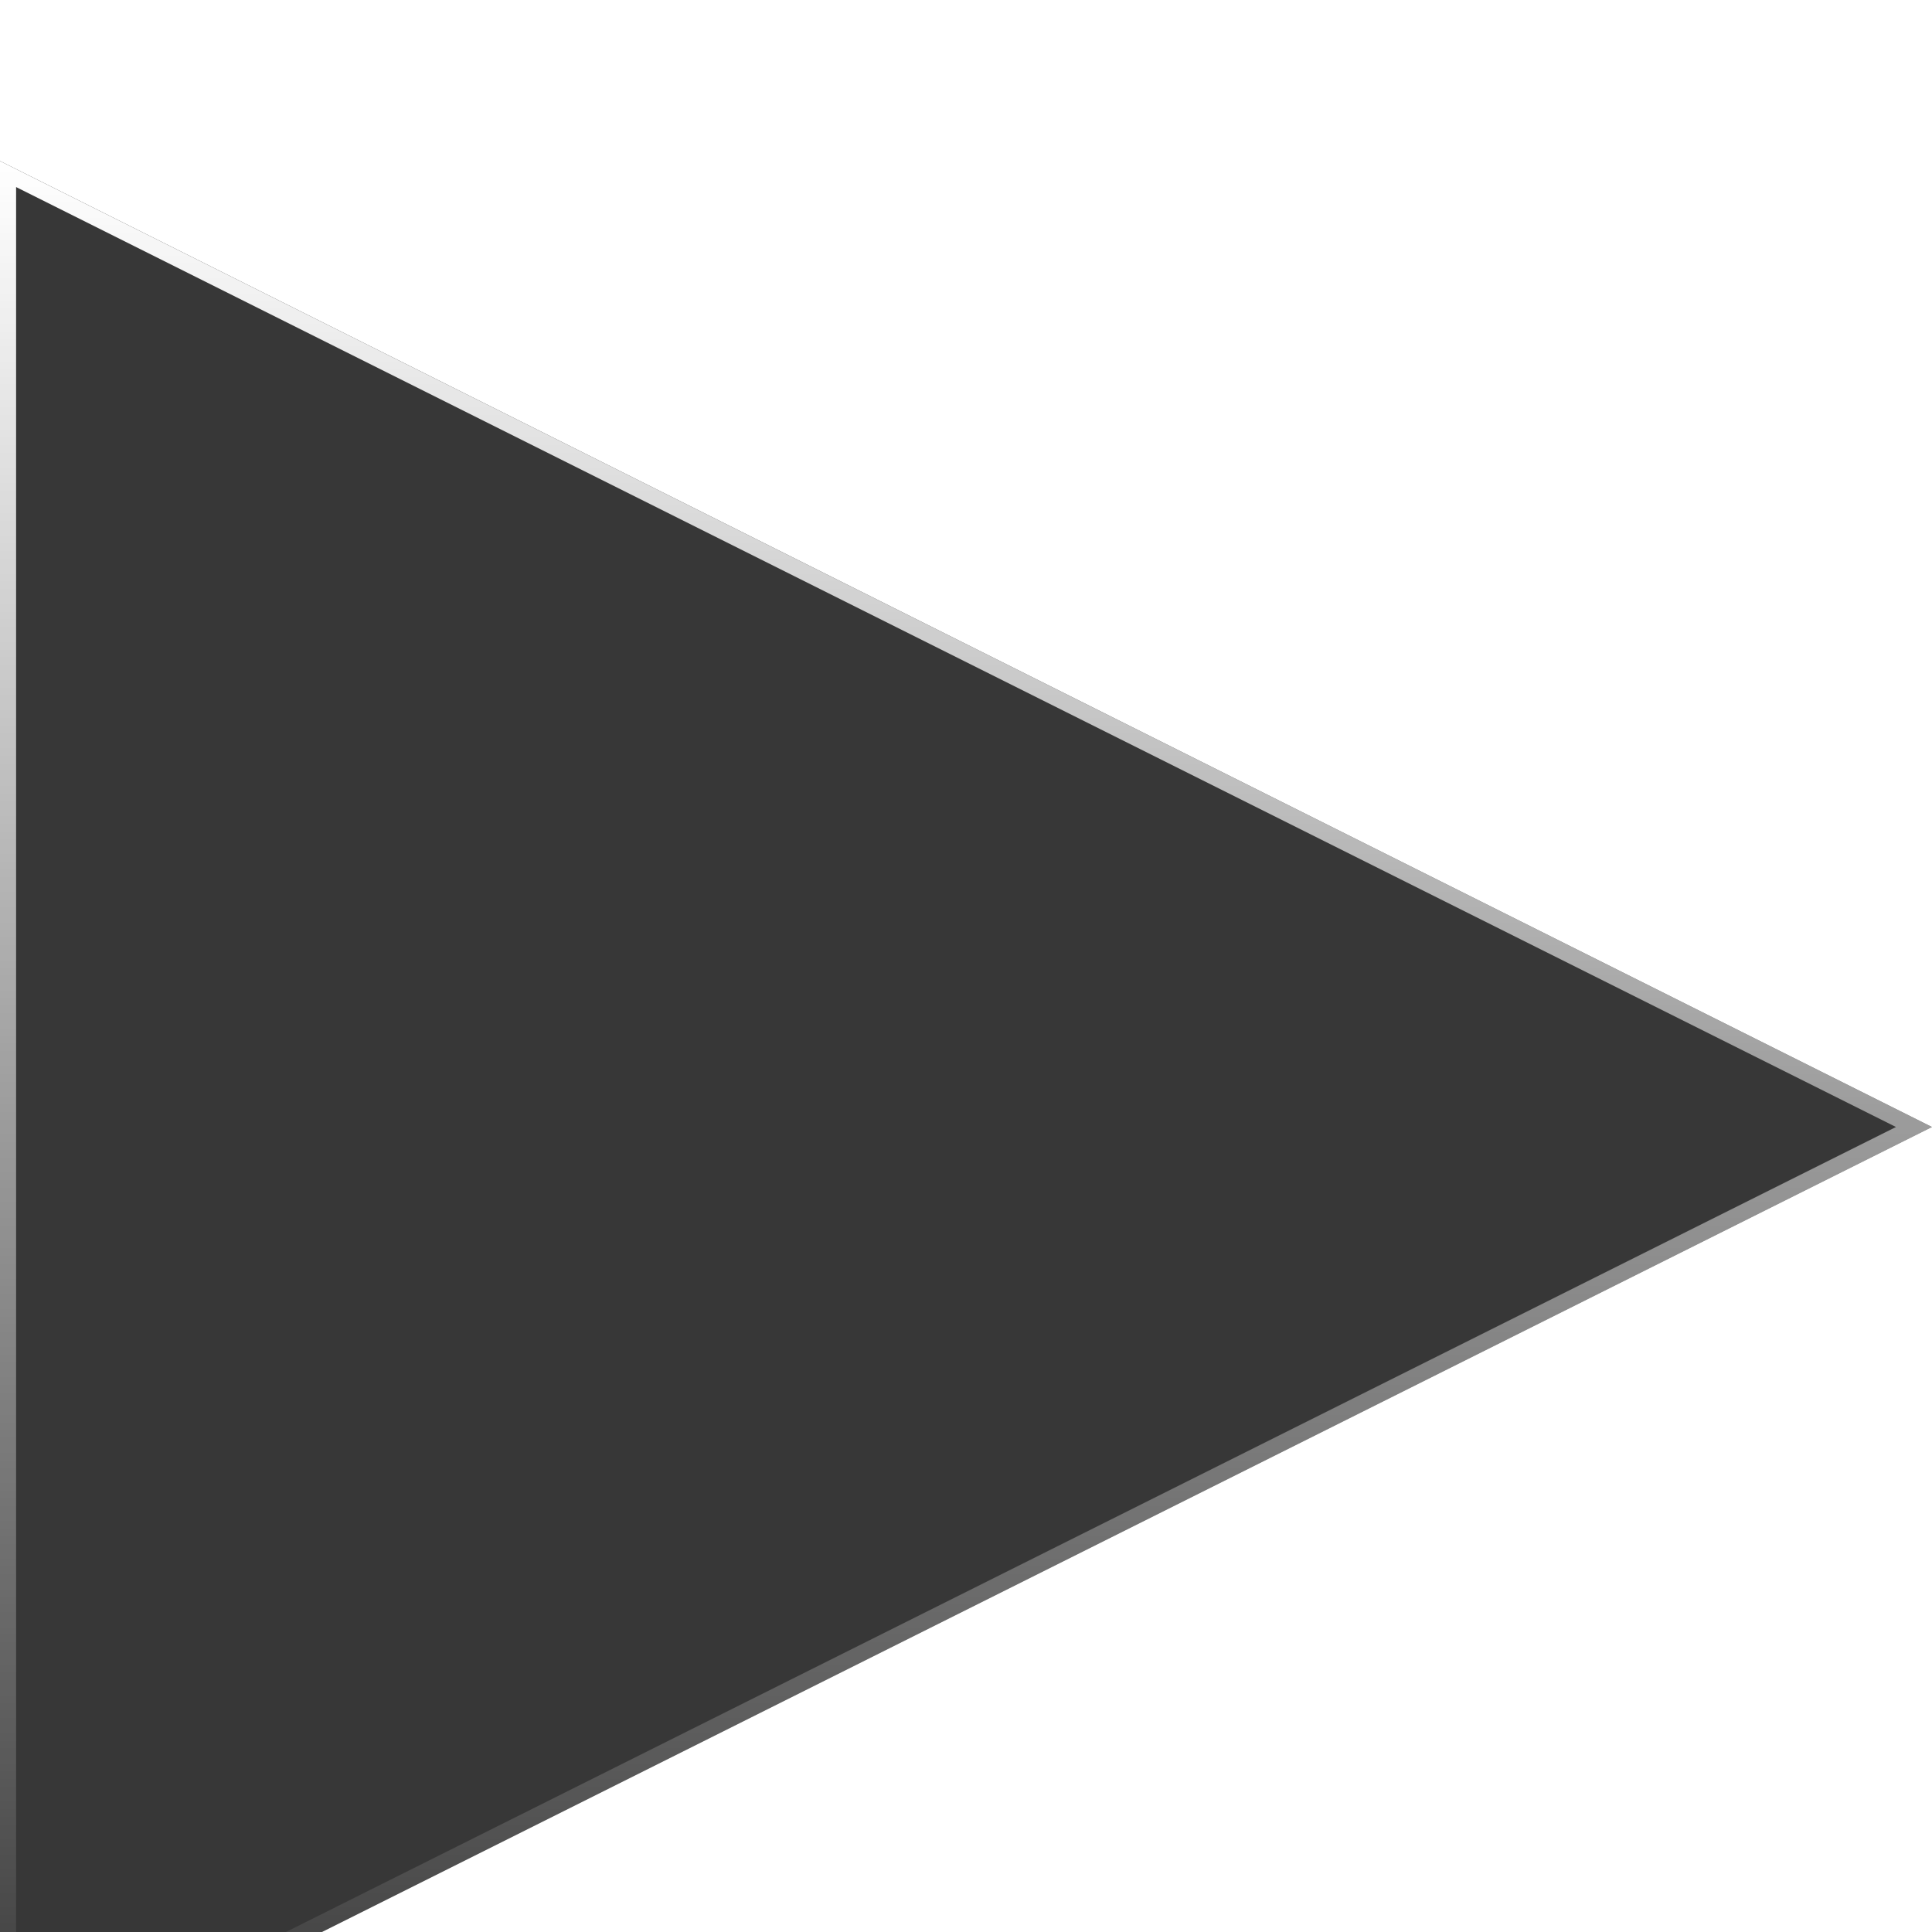 <svg xmlns="http://www.w3.org/2000/svg" width="24" height="24" fill="none"><g clip-path="url(#a)" filter="url(#b)"><path fill="#373737" d="M0 0v24l24-12L0 0z"/><path stroke="url(#c)" stroke-width=".2" d="M.1.162 23.776 12 .1 23.838V.162z"/></g><defs><linearGradient id="c" x1="12" x2="12" y1="0" y2="24" gradientUnits="userSpaceOnUse"><stop stop-color="#fff"/><stop offset="1" stop-color="#fff" stop-opacity="0"/></linearGradient><clipPath id="a"><path fill="#fff" d="M0 0h24v24H0z"/></clipPath><filter id="b" width="28" height="28" x="-2" y="0" color-interpolation-filters="sRGB" filterUnits="userSpaceOnUse"><feFlood flood-opacity="0" result="BackgroundImageFix"/><feColorMatrix in="SourceAlpha" result="hardAlpha" values="0 0 0 0 0 0 0 0 0 0 0 0 0 0 0 0 0 0 127 0"/><feOffset dy="2"/><feGaussianBlur stdDeviation="1"/><feComposite in2="hardAlpha" operator="out"/><feColorMatrix values="0 0 0 0 0 0 0 0 0 0 0 0 0 0 0 0 0 0 0.4 0"/><feBlend in2="BackgroundImageFix" result="effect1_dropShadow_115_2"/><feBlend in="SourceGraphic" in2="effect1_dropShadow_115_2" result="shape"/></filter></defs></svg>